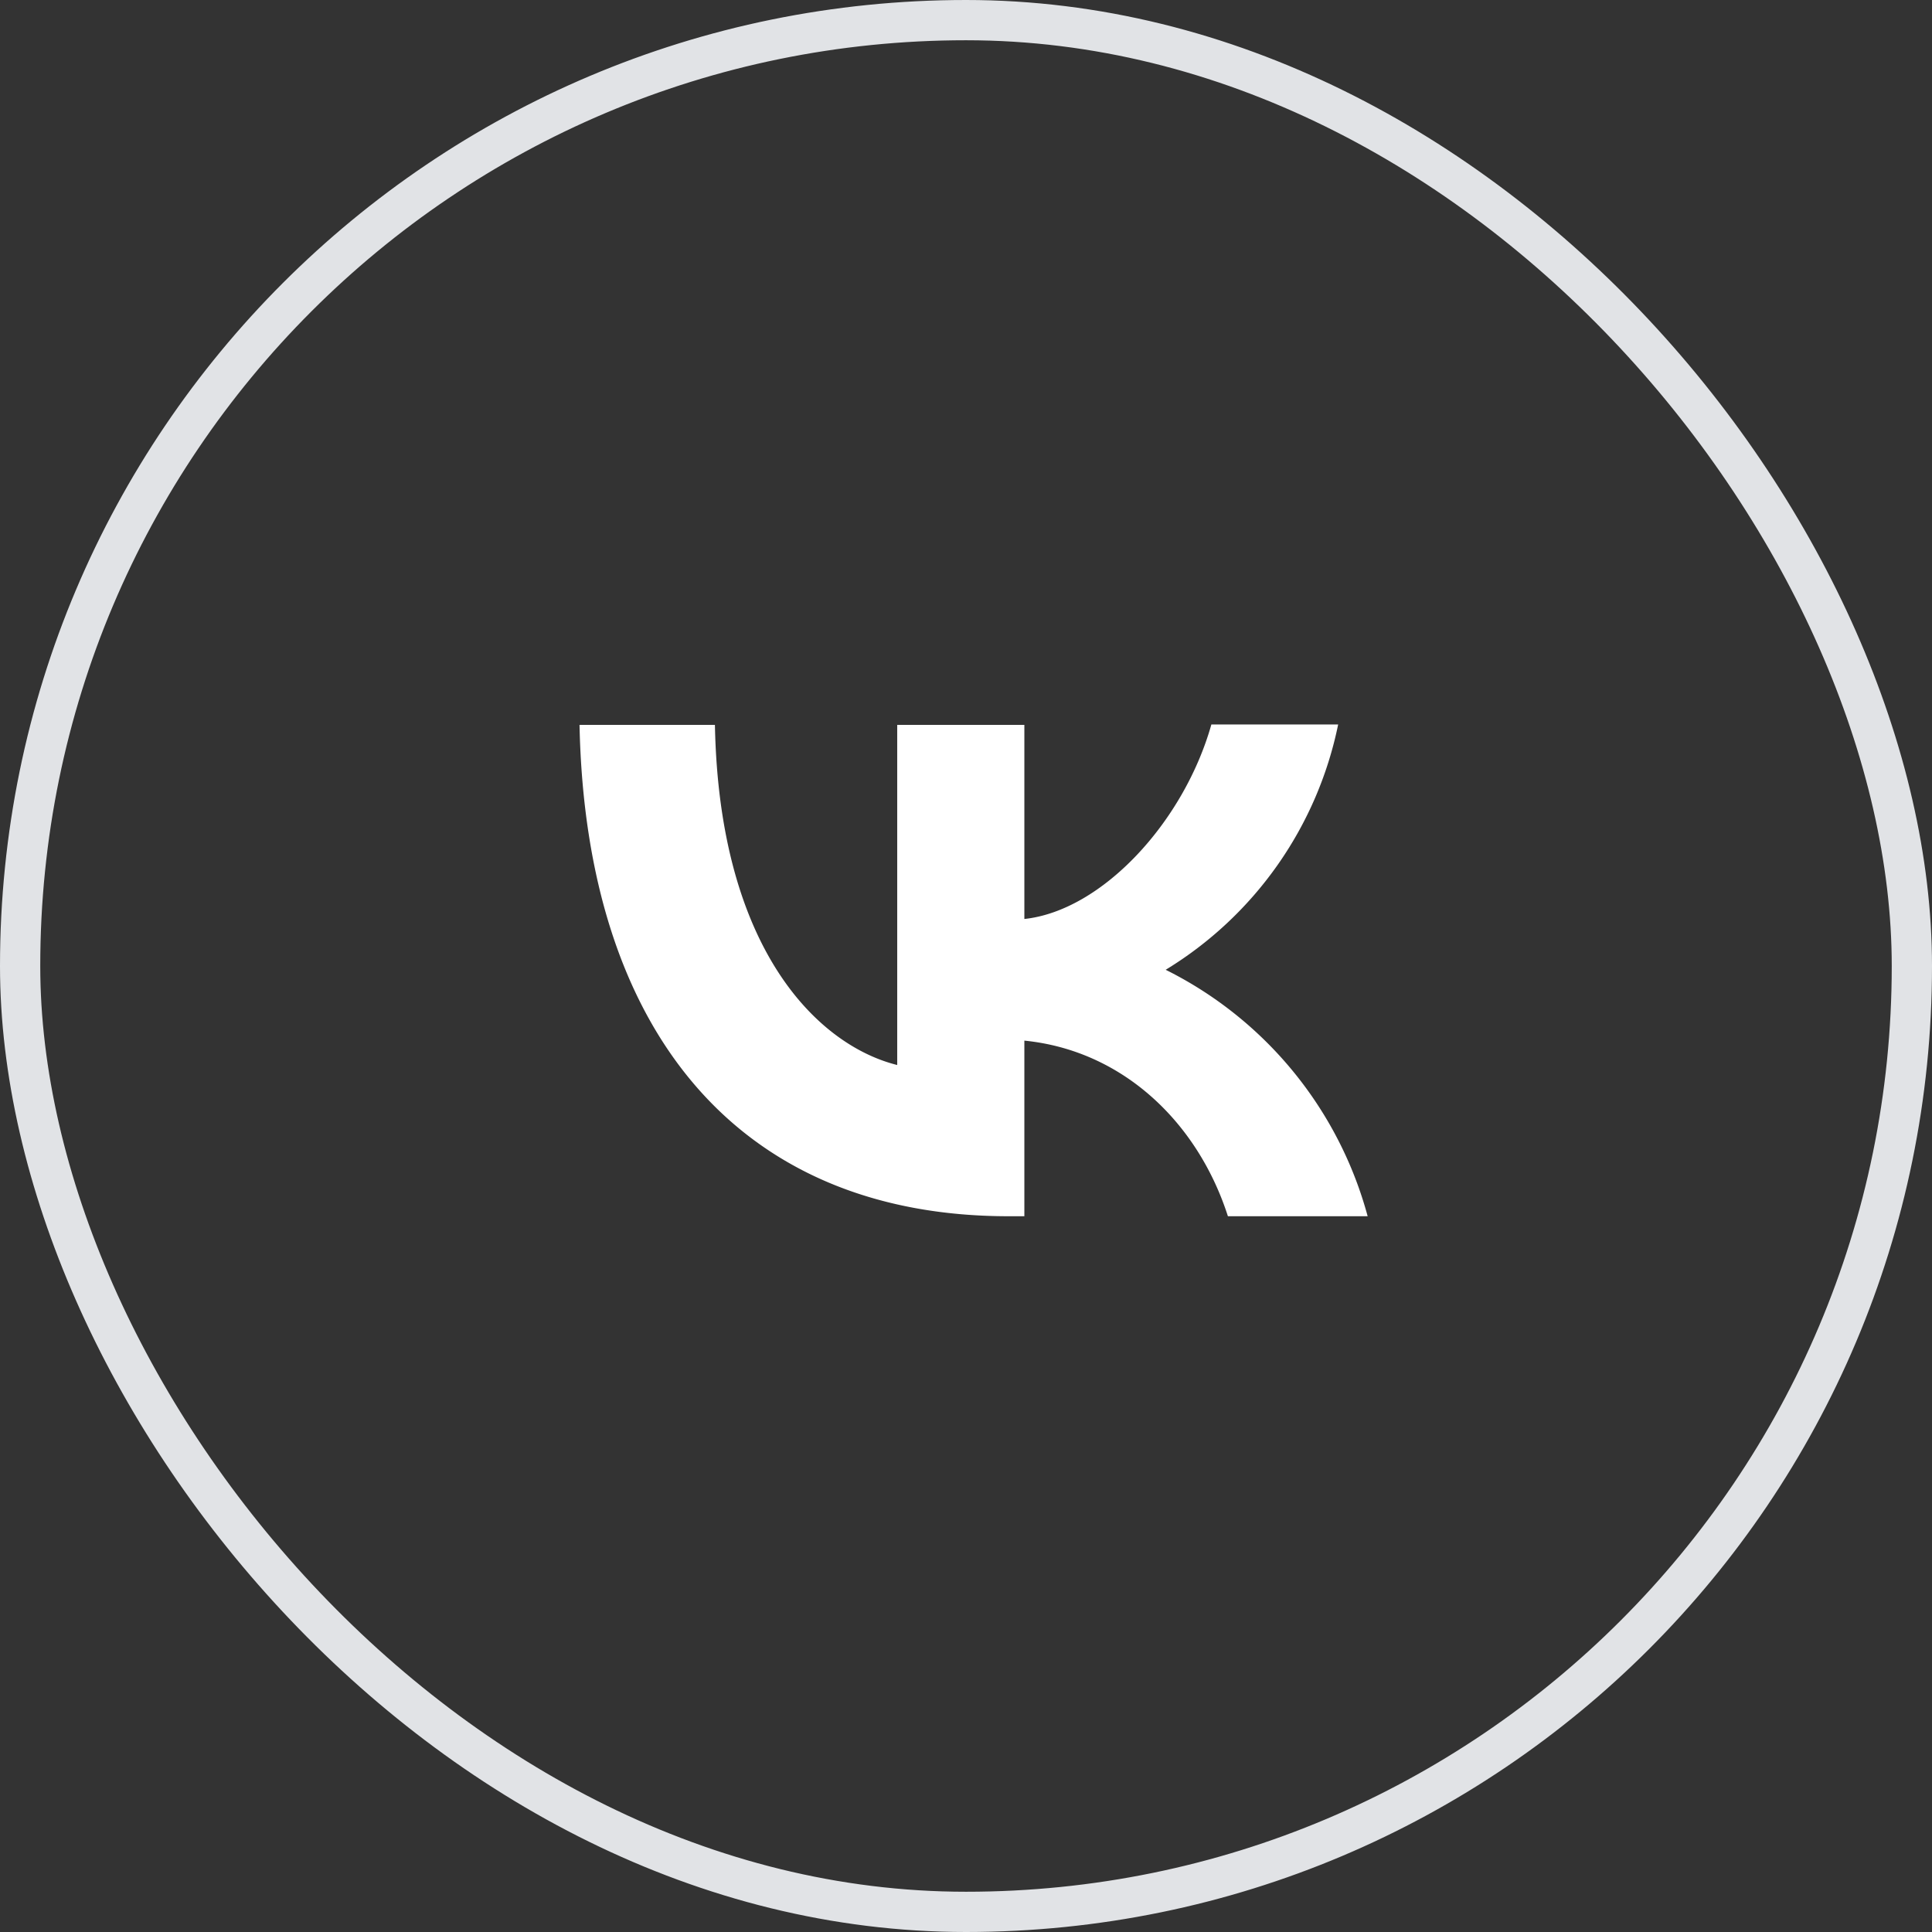 <svg width="48" height="48" fill="none" xmlns="http://www.w3.org/2000/svg"><rect width="100%" height="100%" fill="#333333" stroke="none"/><rect x=".5" y=".5" width="47" height="47" rx="23.5" stroke="#E1E3E6"/><path d="M25.058 30.217c-6.69 0-10.504-4.578-10.66-12.207h3.364c.107 5.595 2.572 7.962 4.529 8.45v-8.45h3.159v4.822c1.927-.206 3.961-2.406 4.646-4.832h3.15a9.322 9.322 0 0 1-4.285 6.094 9.654 9.654 0 0 1 5.018 6.123h-3.472c-.744-2.319-2.602-4.118-5.057-4.363v4.363h-.392Z" fill="#fff"/></svg>
